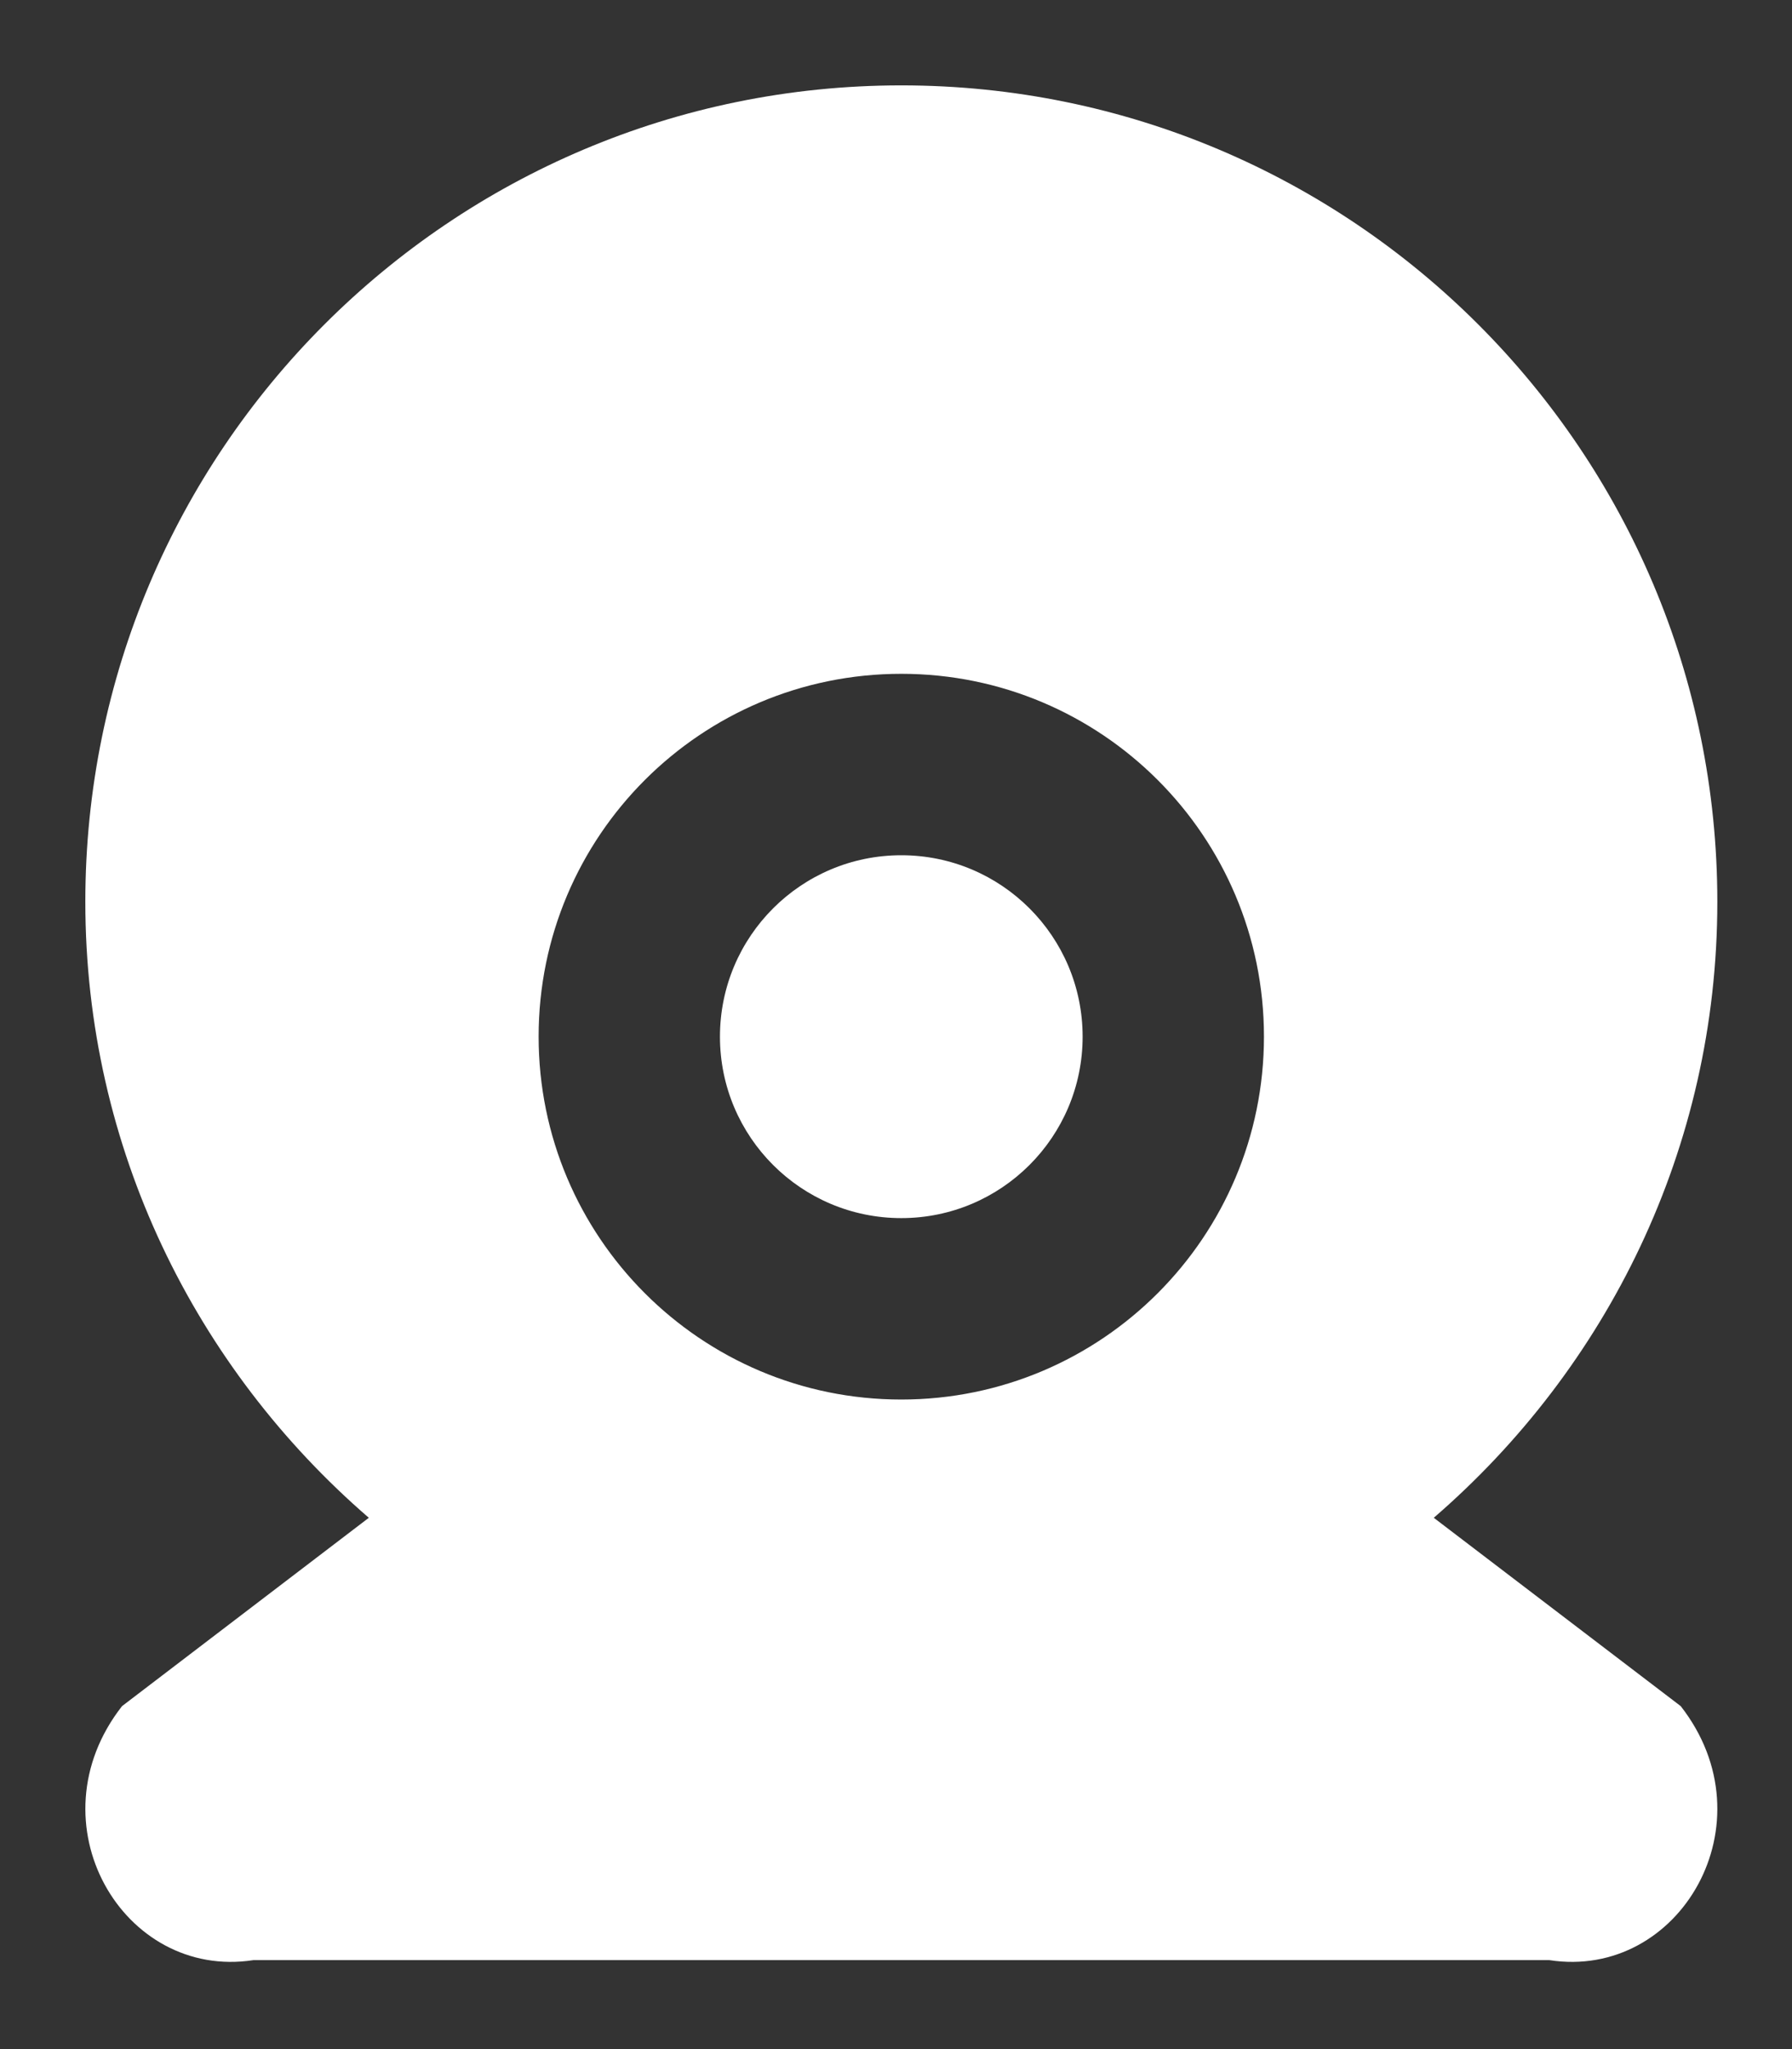 <?xml version="1.0" encoding="utf-8"?>
<!-- Generator: Adobe Illustrator 16.0.0, SVG Export Plug-In . SVG Version: 6.00 Build 0)  -->
<!DOCTYPE svg PUBLIC "-//W3C//DTD SVG 1.1//EN" "http://www.w3.org/Graphics/SVG/1.1/DTD/svg11.dtd">
<svg version="1.1" xmlns="http://www.w3.org/2000/svg" xmlns:xlink="http://www.w3.org/1999/xlink" x="0px" y="0px" width="21px"
	 height="24px" viewBox="0 0 21 24" enable-background="new 0 0 21 24" xml:space="preserve">
<rect x="0" y="0" width="21" height="24" fill="#333333" stroke="none"/>
<g id="Layer_1">
</g>
<g id="iconmonstr">
	<g>
		<path fill="#FFFFFF" d="M18.157,22.958c1.528,0.236,2.606-1.609,1.539-2.975l-2.894-2.206c2.028-1.752,3.323-4.326,3.323-7.215
			C20.125,5.282,15.844,1,10.562,1C5.281,1,1,5.282,1,10.562c0,2.889,1.295,5.463,3.322,7.215L1.43,19.983
			c-1.068,1.365,0.01,3.211,1.539,2.975H18.157z M10.562,16.392c-2.348,0-4.25-1.904-4.25-4.251c0-2.348,1.902-4.249,4.25-4.249
			c2.347,0,4.25,1.901,4.25,4.249C14.812,14.487,12.91,16.392,10.562,16.392z"/>
		<circle fill="#FFFFFF" cx="10.562" cy="12.142" r="2.125"/>
	</g>
</g>
<g id="Layer_1_copy_4">
</g>
</svg>

